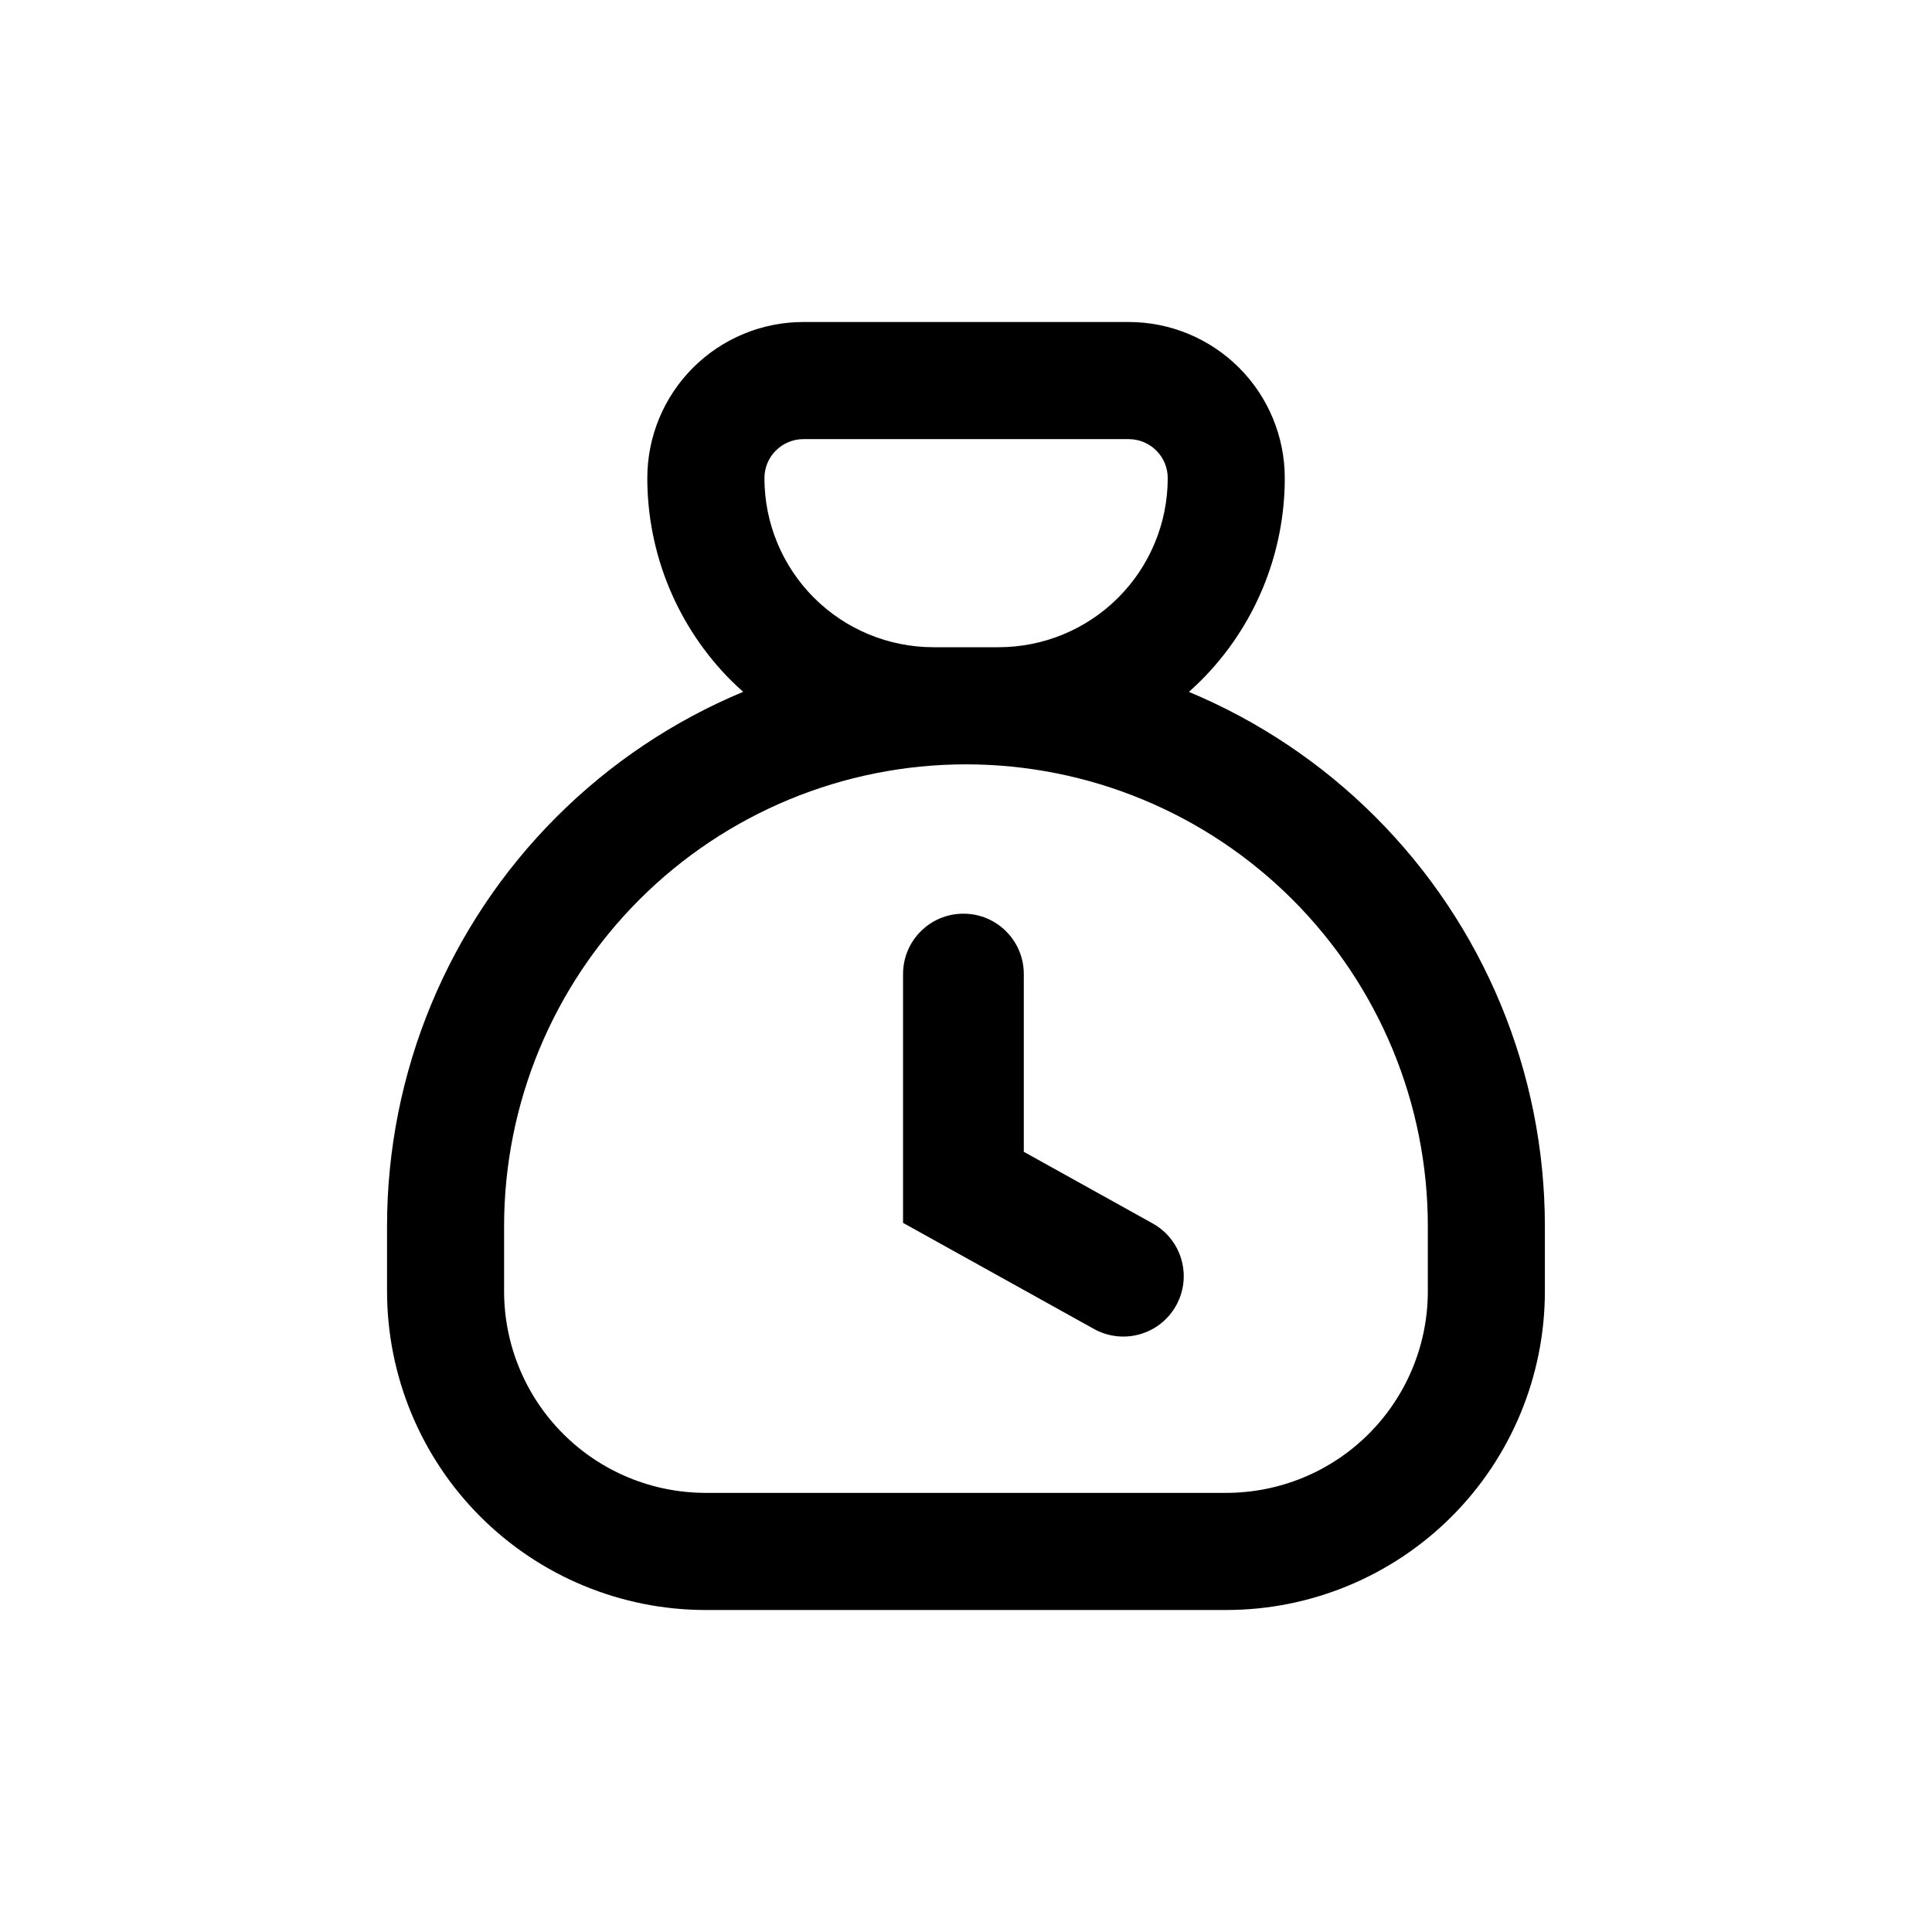 <svg  width="24" height="24" viewBox="0 0 24 24" fill="none" xmlns="http://www.w3.org/2000/svg">
<path d="M12.718 12.1C12.718 11.685 12.382 11.35 11.968 11.35C11.554 11.35 11.218 11.685 11.218 12.1V15.191L13.59 16.509C13.953 16.71 14.409 16.579 14.61 16.218C14.812 15.855 14.681 15.399 14.319 15.198L12.718 14.308V12.1Z" fill="black"/>
<path fill-rule="evenodd" clip-rule="evenodd" d="M8.609 4.568C8.973 4.204 9.466 4 9.98 4H14.021C14.535 4 15.028 4.204 15.392 4.568C15.756 4.932 15.96 5.425 15.96 5.939C15.96 6.882 15.586 7.787 14.919 8.454C14.87 8.502 14.82 8.549 14.769 8.595C15.627 8.953 16.415 9.477 17.085 10.147C18.434 11.496 19.191 13.325 19.191 15.232V16.04C19.191 17.09 18.774 18.098 18.032 18.84C17.289 19.583 16.282 20 15.232 20H8.767C7.717 20 6.71 19.583 5.967 18.84C5.225 18.098 4.808 17.09 4.808 16.04V15.232C4.808 13.325 5.565 11.496 6.914 10.147C7.584 9.477 8.373 8.952 9.232 8.594C9.181 8.549 9.131 8.502 9.082 8.454C8.416 7.787 8.041 6.882 8.041 5.939C8.041 5.425 8.245 4.932 8.609 4.568ZM9.98 5.455C9.852 5.455 9.728 5.506 9.638 5.597C9.547 5.687 9.496 5.811 9.496 5.939C9.496 6.497 9.717 7.031 10.111 7.425C10.505 7.819 11.039 8.04 11.597 8.04H12.405C12.962 8.04 13.496 7.819 13.89 7.425C14.284 7.031 14.506 6.497 14.506 5.939C14.506 5.811 14.455 5.687 14.364 5.597C14.273 5.506 14.149 5.455 14.021 5.455H9.98ZM11.999 9.495C10.478 9.495 9.019 10.099 7.943 11.175C6.867 12.251 6.262 13.711 6.262 15.232V16.04C6.262 16.705 6.526 17.342 6.996 17.812C7.466 18.282 8.103 18.545 8.767 18.545H15.232C15.896 18.545 16.533 18.282 17.003 17.812C17.473 17.342 17.737 16.705 17.737 16.04V15.232C17.737 13.711 17.132 12.251 16.056 11.175C14.98 10.099 13.521 9.495 11.999 9.495Z" fill="black"/>
</svg>